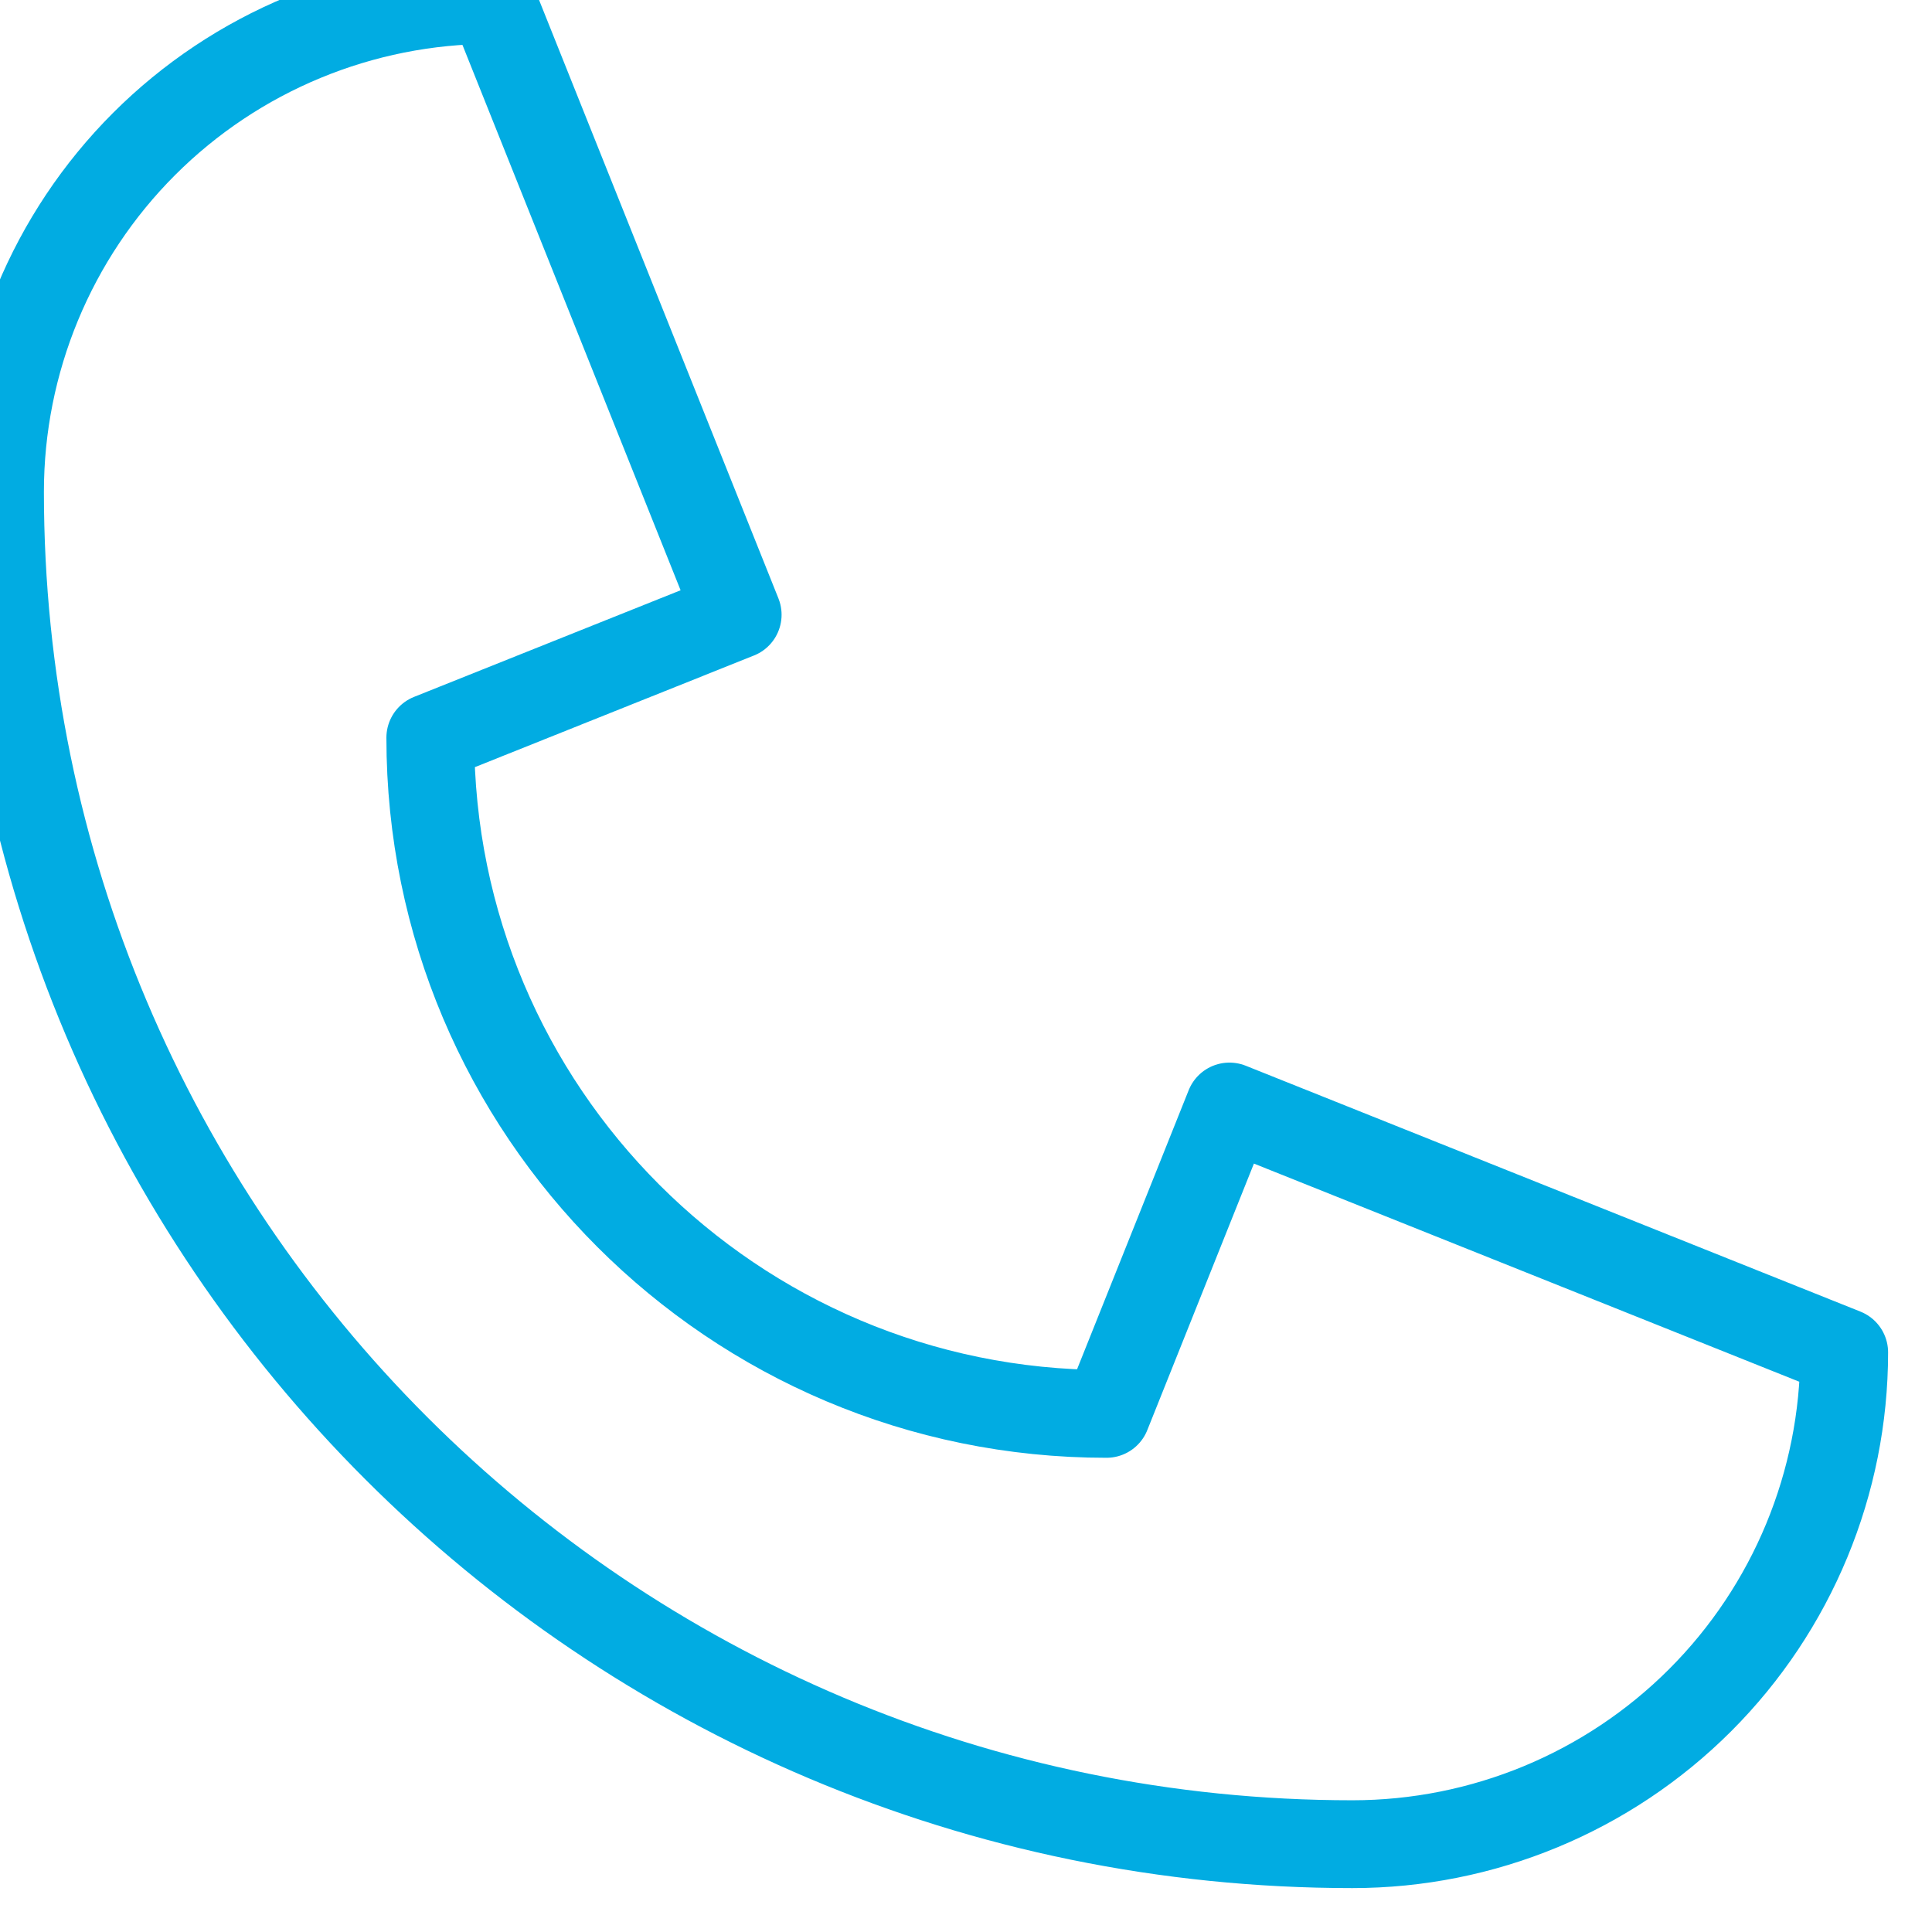 <svg width="22" height="22" viewBox="0 0 22 22" fill="none" xmlns="http://www.w3.org/2000/svg">
<path fill-rule="evenodd" clip-rule="evenodd" d="M21 15.4C21 16.885 20.41 18.31 19.36 19.36C18.31 20.41 16.885 21 15.4 21C6.895 21 0 14.105 0 5.6C0 4.115 0.59 2.69 1.64 1.64C2.69 0.59 4.115 0 5.6 0L8.4 7L4.9 8.4V8.401C4.9 12.653 8.347 16.1 12.599 16.1H12.6L14 12.6L21 15.4Z" stroke="#01ACE2" stroke-linecap="round" stroke-linejoin="round"/>
</svg>
